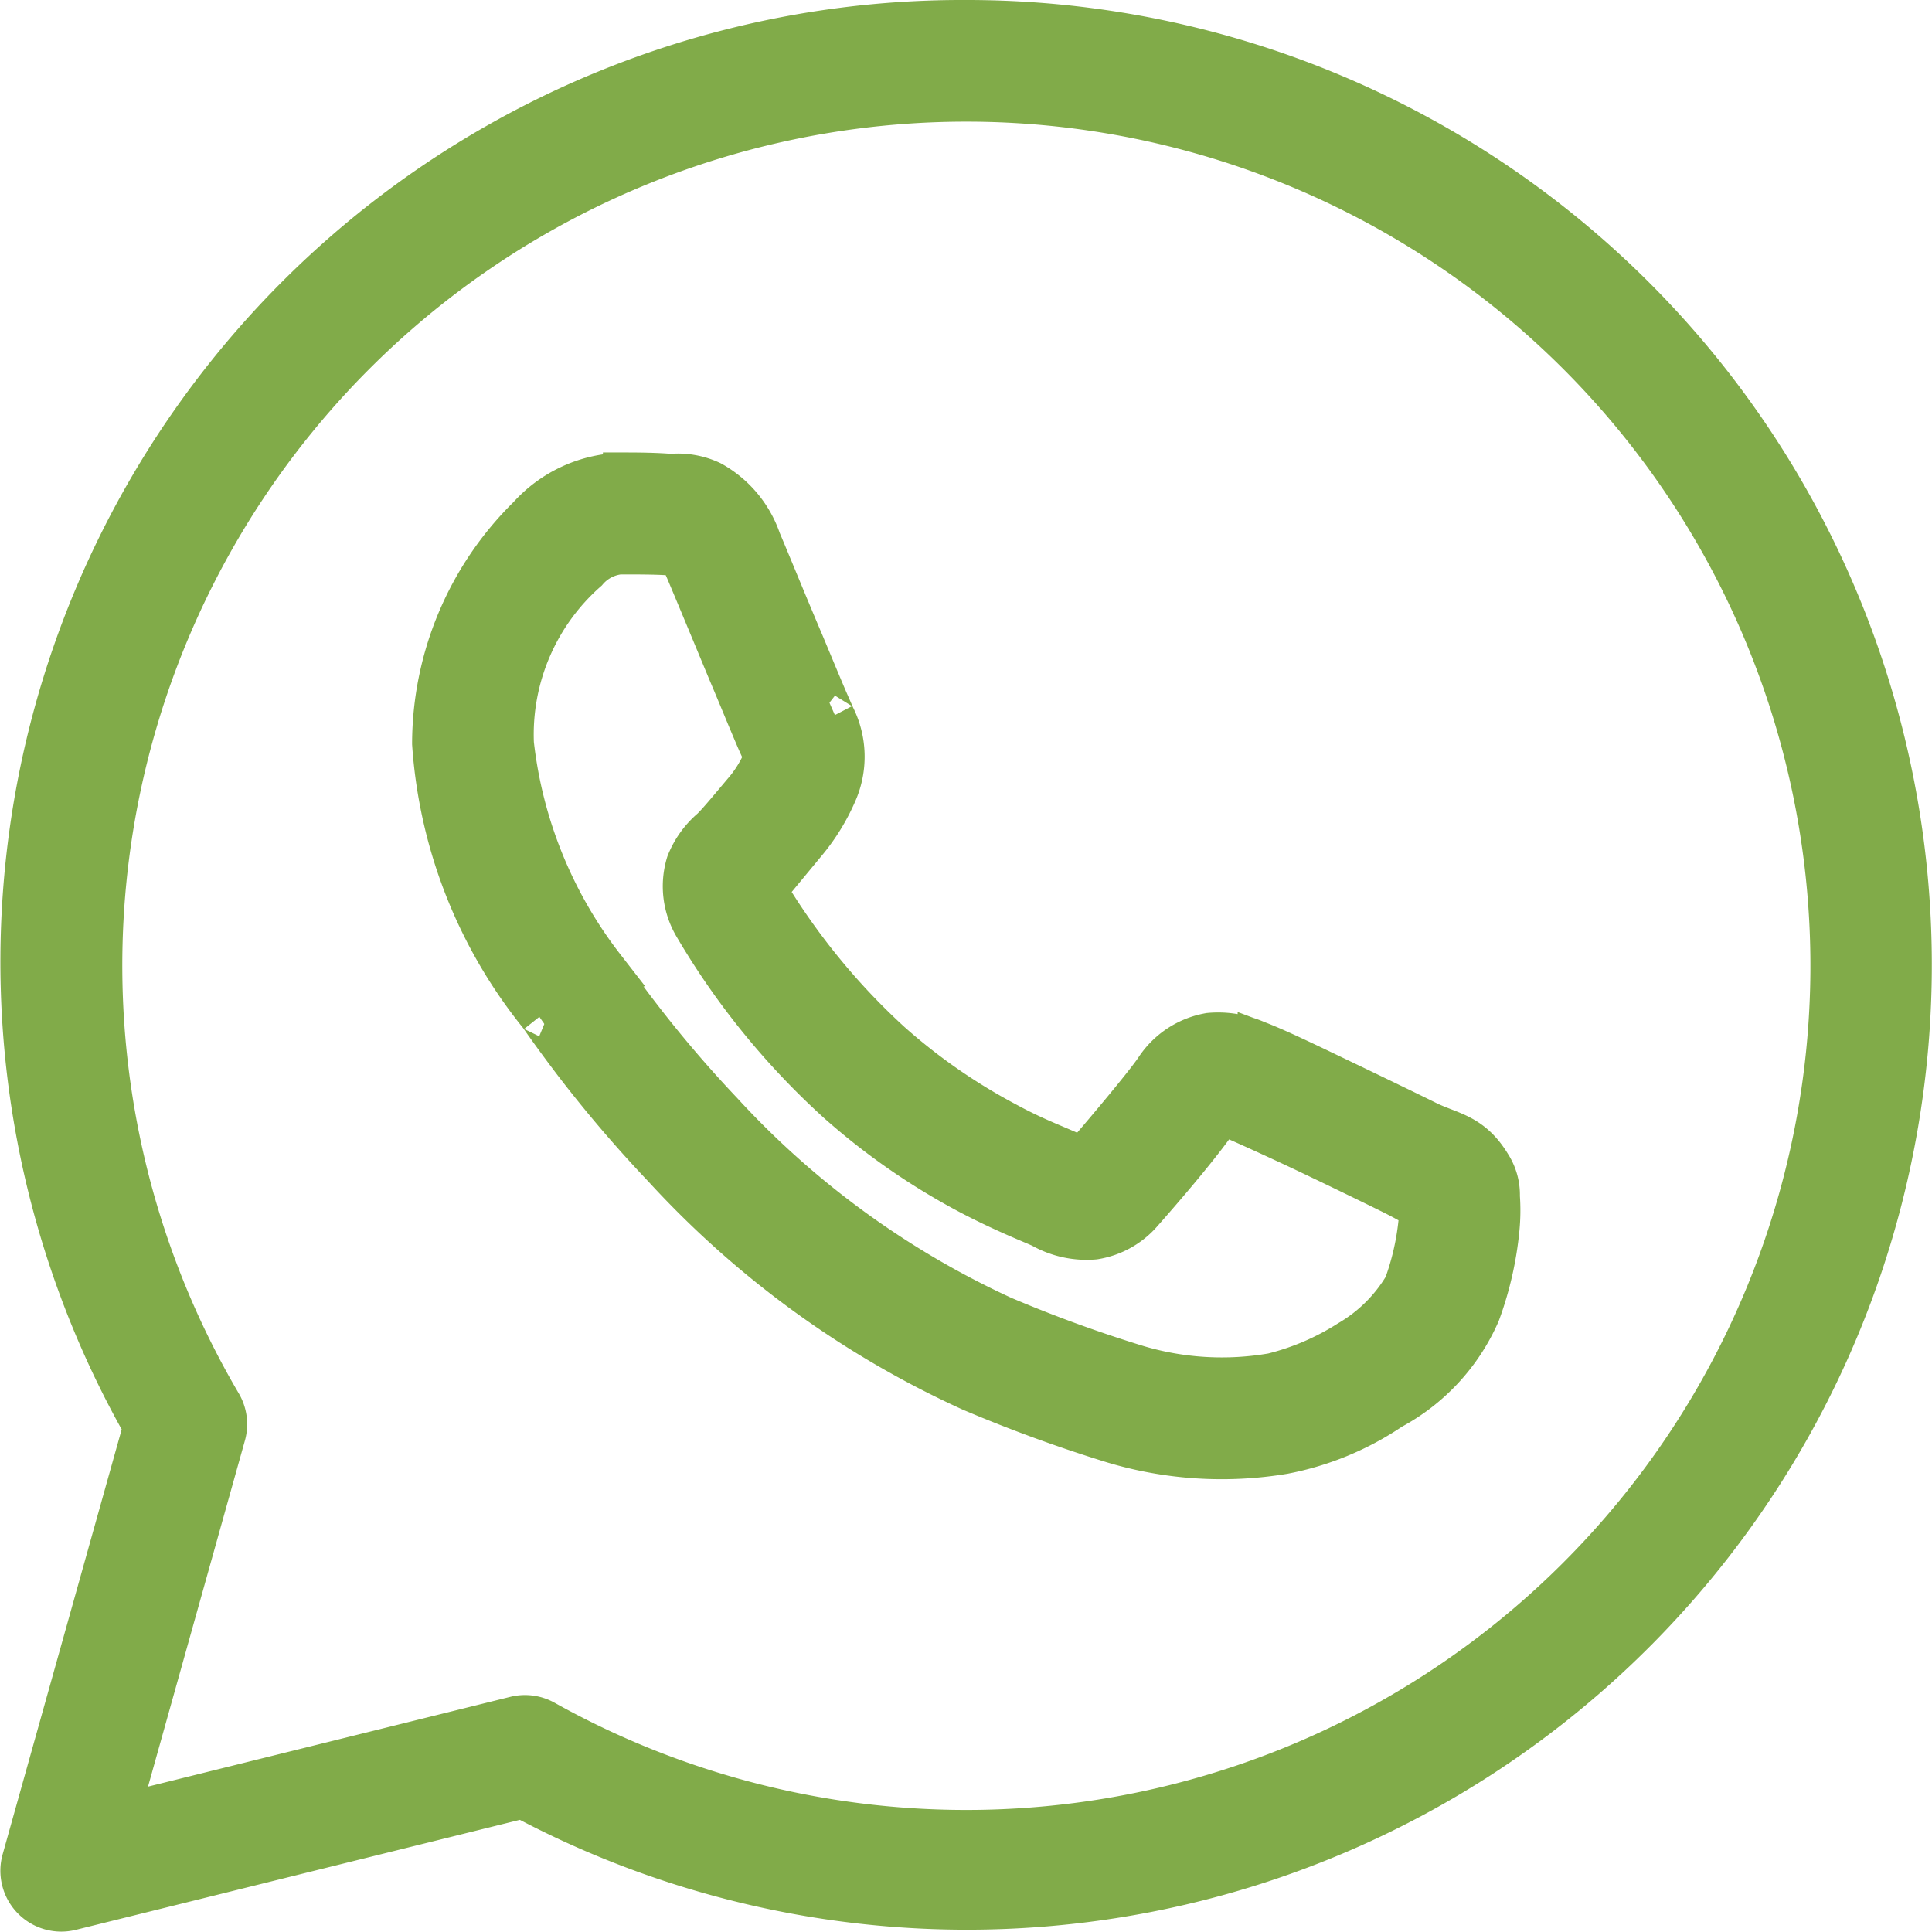 <svg xmlns="http://www.w3.org/2000/svg" width="24.505" height="24.504" viewBox="0 0 24.505 24.504">
  <path d="M14,2A11.95,11.95,0,0,0,3.557,19.848L2.019,25.338a.522.522,0,0,0,.628.647l5.724-1.418A11.988,11.988,0,1,0,14,2Zm0,1.043A10.957,10.957,0,1,1,8.658,23.566a.522.522,0,0,0-.38-.051L3.266,24.757l1.344-4.8a.522.522,0,0,0-.052-.407A10.954,10.954,0,0,1,14,3.043Zm-4.36,4.7a1.659,1.659,0,0,0-1.2.547,4.064,4.064,0,0,0-1.218,2.893,6.152,6.152,0,0,0,1.363,3.462h0c-.014-.018.187.272.454.621a16.523,16.523,0,0,0,1.113,1.3A12.082,12.082,0,0,0,14.055,19.4a18.593,18.593,0,0,0,1.8.658,4.809,4.809,0,0,0,2.174.139,3.668,3.668,0,0,0,1.368-.565,2.535,2.535,0,0,0,1.126-1.221,4.3,4.3,0,0,0,.245-1.074,2.462,2.462,0,0,0,.005-.411.715.715,0,0,0-.115-.41c-.243-.4-.518-.409-.805-.551-.159-.079-.614-.3-1.069-.518s-.849-.409-1.091-.5a1.23,1.23,0,0,0-.61-.1,1.038,1.038,0,0,0-.692.456c-.147.218-.74.917-.92,1.123l-.058-.03c-.223-.111-.5-.2-.9-.418a7.452,7.452,0,0,1-1.463-1.016h0a8.616,8.616,0,0,1-1.583-1.941c.012-.015,0,0,.024-.022h0c.186-.183.351-.4.49-.562a2.6,2.6,0,0,0,.379-.615,1.154,1.154,0,0,0-.025-1h0c.008.015-.059-.132-.13-.3s-.163-.389-.261-.624c-.2-.469-.413-.994-.543-1.3h0a1.358,1.358,0,0,0-.63-.75,1.009,1.009,0,0,0-.519-.091h0C10.061,7.741,9.85,7.739,9.64,7.739Zm0,1.043c.2,0,.4,0,.566.01s.16.009.127-.006.012-.021.109.21c.127.3.346.829.542,1.3.1.235.19.456.263.629s.113.27.159.362h0c.045.089.041.032.025.063a1.521,1.521,0,0,1-.236.4c-.17.2-.343.413-.434.5a1.122,1.122,0,0,0-.315.441,1.009,1.009,0,0,0,.1.816,9.547,9.547,0,0,0,1.818,2.234A8.53,8.53,0,0,0,14.028,16.9c.463.244.841.387.925.429a1.172,1.172,0,0,0,.675.146,1.016,1.016,0,0,0,.614-.343h0c.186-.211.739-.843,1-1.232.011,0,.008,0,.1.033h0c.04.014.545.24.995.454s.906.437,1.055.511c.214.106.315.175.341.175a1.226,1.226,0,0,1,0,.171,3.321,3.321,0,0,1-.186.81,1.968,1.968,0,0,1-.7.694,3.245,3.245,0,0,1-.963.414,3.74,3.74,0,0,1-1.708-.1,17.438,17.438,0,0,1-1.708-.623,11.151,11.151,0,0,1-3.558-2.594,15.5,15.5,0,0,1-1.042-1.22c-.25-.325-.359-.495-.45-.614h0a5.637,5.637,0,0,1-1.151-2.831A2.75,2.75,0,0,1,9.2,9,.618.618,0,0,1,9.64,8.783Z" transform="translate(-1.745 -1.75)" fill="#81ab49" stroke="#81ab49" stroke-width="0.5"/>
</svg>

